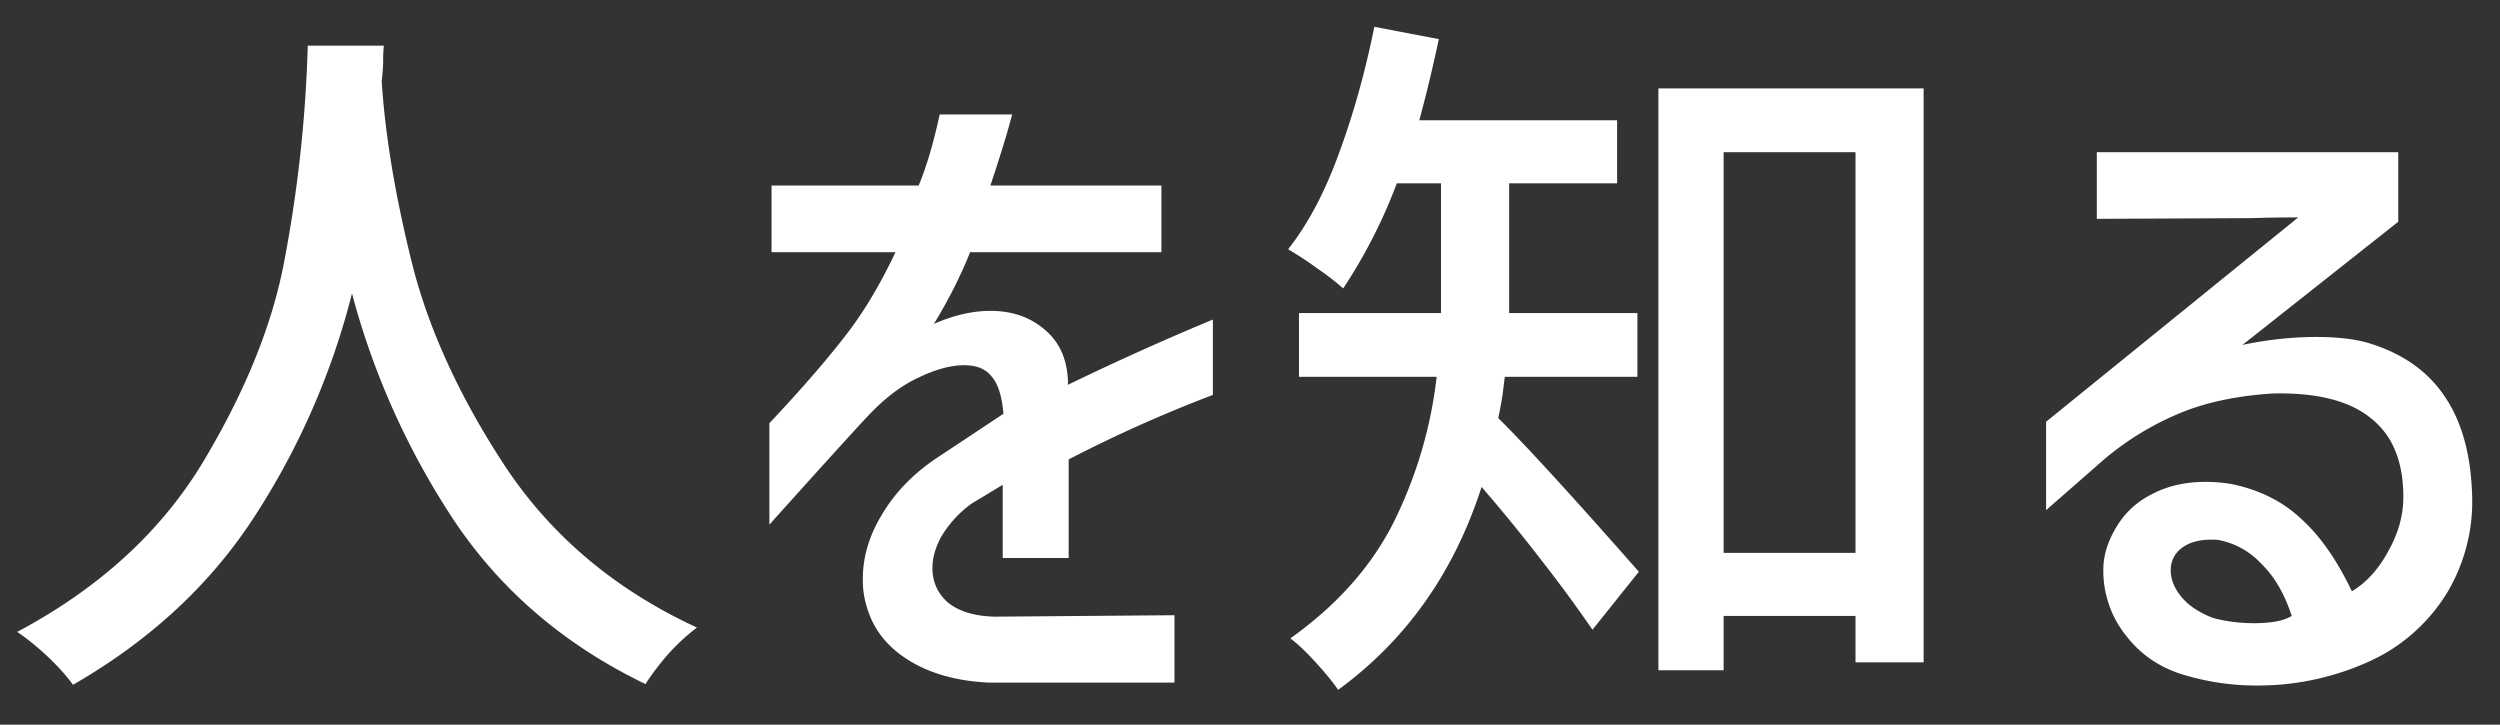 <svg width="69" height="20" fill="none" xmlns="http://www.w3.org/2000/svg"><rect width="100%" height="100%" fill="#333333" stroke="none"/><path d="M10.595 1.26a3.39 3.39 0 0 0-.02.4c0 .16-.013.353-.04.58.093 1.467.367 3.12.82 4.96.453 1.84 1.313 3.727 2.58 5.66 1.28 1.933 3.047 3.42 5.3 4.46-.28.213-.547.46-.8.74-.253.293-.46.567-.62.82-2.213-1.067-3.967-2.56-5.26-4.48a21.206 21.206 0 0 1-2.84-6.3 20.528 20.528 0 0 1-2.68 6.14c-1.213 1.88-2.887 3.433-5.02 4.66-.173-.24-.4-.493-.68-.76s-.567-.5-.86-.7c2.28-1.213 4-2.793 5.16-4.74 1.16-1.947 1.9-3.793 2.22-5.54a37.25 37.25 0 0 0 .62-5.36l.02-.54h2.1Zm10.7 5.7V5.12h4.06c.213-.507.407-1.16.58-1.96h2c-.12.467-.32 1.12-.6 1.96h4.72v1.84h-5.28c-.267.667-.6 1.327-1 1.98.547-.24 1.067-.36 1.56-.36.6 0 1.1.173 1.5.52.4.333.613.8.64 1.4v.12c1.32-.64 2.653-1.24 4-1.8v2.08a38 38 0 0 0-3.98 1.78v2.72h-1.82v-2.02l-.66.4c-.16.093-.253.153-.28.18a3.021 3.021 0 0 0-.76.86c-.16.293-.24.58-.24.86 0 .387.147.707.44.96.307.24.733.367 1.28.38l4.96-.04v1.86h-5.12c-.88-.04-1.62-.247-2.22-.62-.6-.373-.987-.873-1.16-1.5a2.43 2.43 0 0 1-.1-.76c0-.6.18-1.193.54-1.78.36-.6.86-1.113 1.5-1.54l1.84-1.22c-.04-.48-.147-.82-.32-1.02-.16-.213-.413-.32-.76-.32-.373 0-.793.113-1.26.34-.467.213-.927.56-1.38 1.04-.293.307-1.207 1.313-2.74 3.02v-2.8c.853-.907 1.533-1.687 2.04-2.34.52-.653 1-1.447 1.44-2.38h-3.42Zm20.237 3.44-.06.48c-.027.187-.067.407-.12.66.733.72 2.026 2.133 3.88 4.24l-1.28 1.6a38.494 38.494 0 0 0-1.38-1.88 45.676 45.676 0 0 0-1.68-2.06c-.76 2.36-2.08 4.227-3.96 5.6-.134-.2-.34-.453-.62-.76-.28-.307-.514-.527-.7-.66 1.293-.92 2.246-1.993 2.86-3.22a12.104 12.104 0 0 0 1.18-4h-3.8V8.64h3.92V5.06h-1.22a14.418 14.418 0 0 1-1.48 2.9 6.957 6.957 0 0 0-.7-.54 9.506 9.506 0 0 0-.82-.54c.546-.693 1.013-1.573 1.4-2.64.4-1.08.726-2.247.98-3.5l1.78.34c-.174.813-.354 1.56-.54 2.24h5.46v1.74h-2.98v3.58h3.54v1.76h-3.66Zm4.24-7.96h7.32v15.84h-1.88V17h-3.64v1.5h-1.8V2.44Zm1.8 12.82h3.64V4.2h-3.64v11.06Zm10.3-11.06h8.32v1.92l-4.3 3.4a9.948 9.948 0 0 1 2.02-.22c.653 0 1.173.067 1.56.2.906.293 1.586.793 2.04 1.5.453.693.693 1.6.72 2.72a4.91 4.91 0 0 1-.68 2.62 4.878 4.878 0 0 1-1.96 1.82 7.396 7.396 0 0 1-3.28.76 6.9 6.9 0 0 1-1.92-.26c-.707-.187-1.274-.553-1.7-1.1a2.863 2.863 0 0 1-.64-1.84c0-.373.113-.753.34-1.14.24-.413.573-.727 1-.94.426-.227.92-.34 1.48-.34.24 0 .48.02.72.06.773.16 1.413.48 1.92.96.52.467.986 1.133 1.4 2 .4-.24.733-.607 1-1.1.28-.493.42-.993.42-1.5 0-.987-.3-1.713-.9-2.18-.587-.48-1.487-.707-2.7-.68-1.054.067-1.954.267-2.7.6a7.948 7.948 0 0 0-2.12 1.36l-1.44 1.26v-2.44L63.432 6c-.454 0-.874.007-1.26.02l-4.3.02V4.2Zm3.34 10.7c-.414-.027-.734.04-.96.2a.747.747 0 0 0-.34.64c0 .253.1.5.3.74.2.24.493.433.88.58.36.093.733.14 1.12.14.48 0 .826-.067 1.04-.2-.2-.613-.48-1.093-.84-1.44a2.161 2.161 0 0 0-1.2-.66Z" fill="#fff"/></svg>